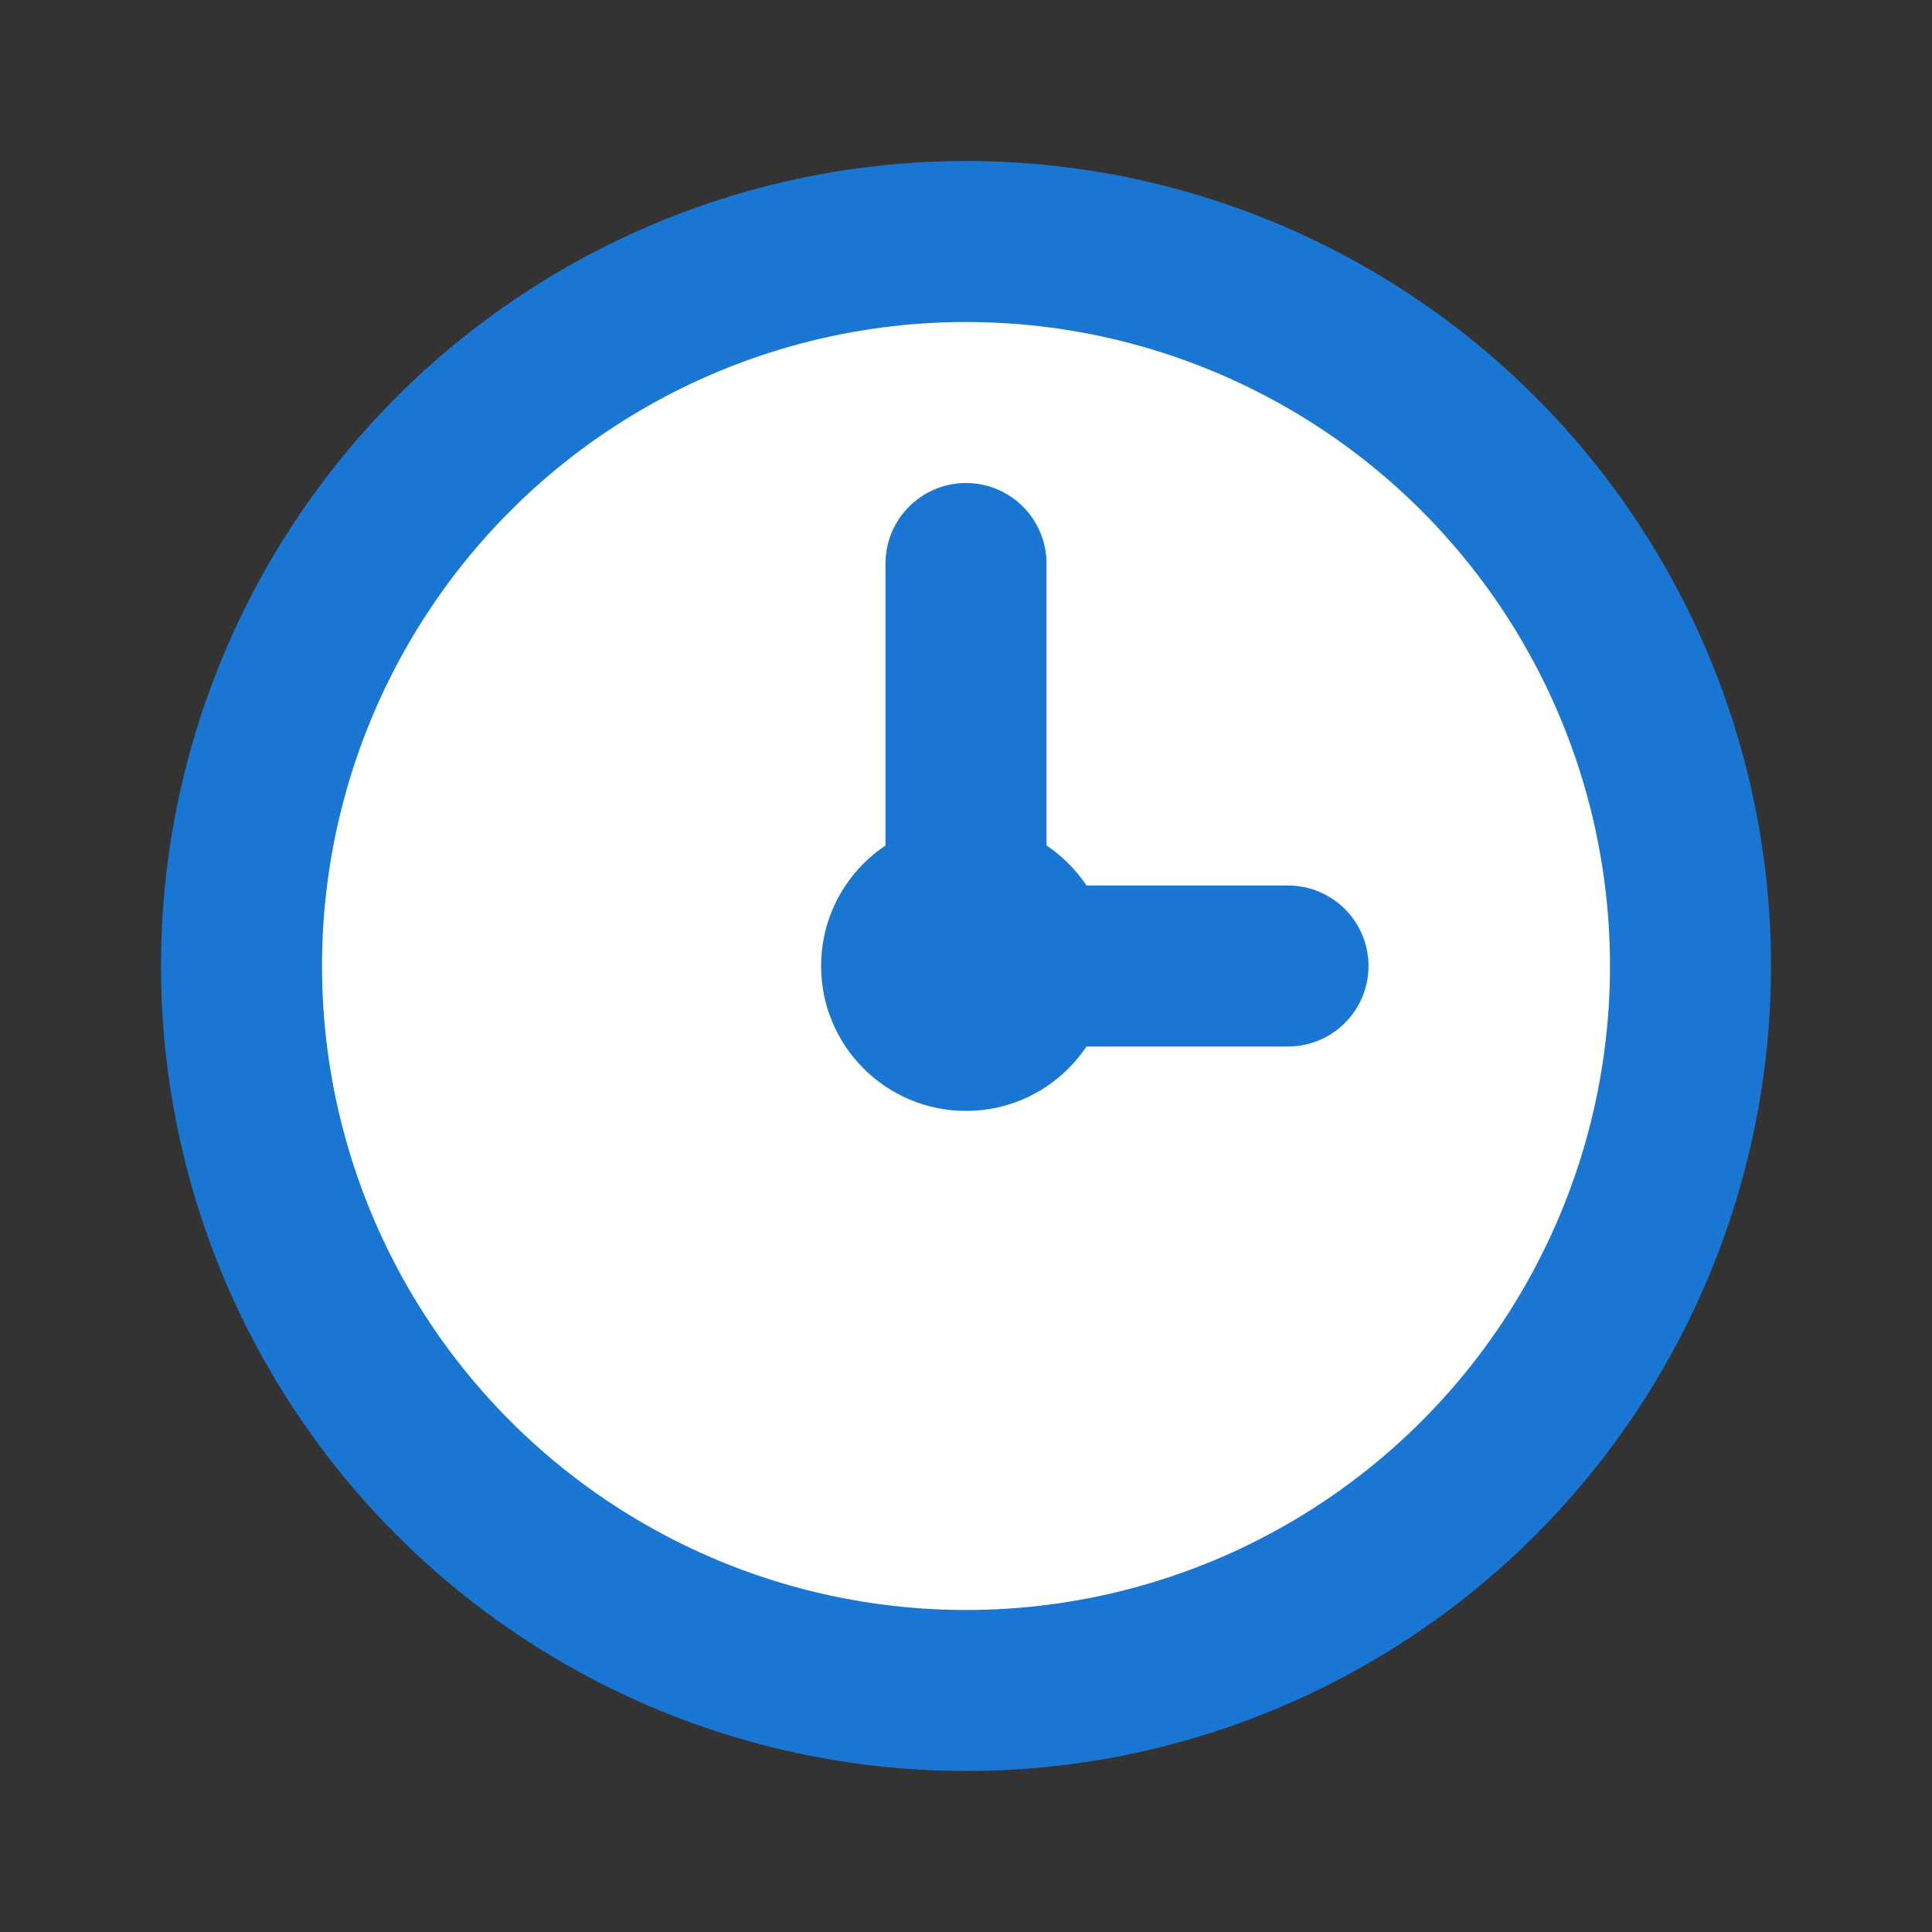 <svg xmlns="http://www.w3.org/2000/svg" viewBox="0 0 24 24" width="32" height="32">
  <rect x="0" y="0" width="24" height="24" fill="#333333" stroke="none"/>
  <circle cx="12" cy="12" r="10" fill="#1976D2"/>
  <circle cx="12" cy="12" r="8" fill="#fff"/>
  <line x1="12" y1="12" x2="12" y2="7" stroke="#1976D2" stroke-width="2" stroke-linecap="round"/>
  <line x1="12" y1="12" x2="16" y2="12" stroke="#1976D2" stroke-width="2" stroke-linecap="round"/>
  <circle cx="12" cy="12" r="1.8" fill="#1976D2"/>
</svg>
